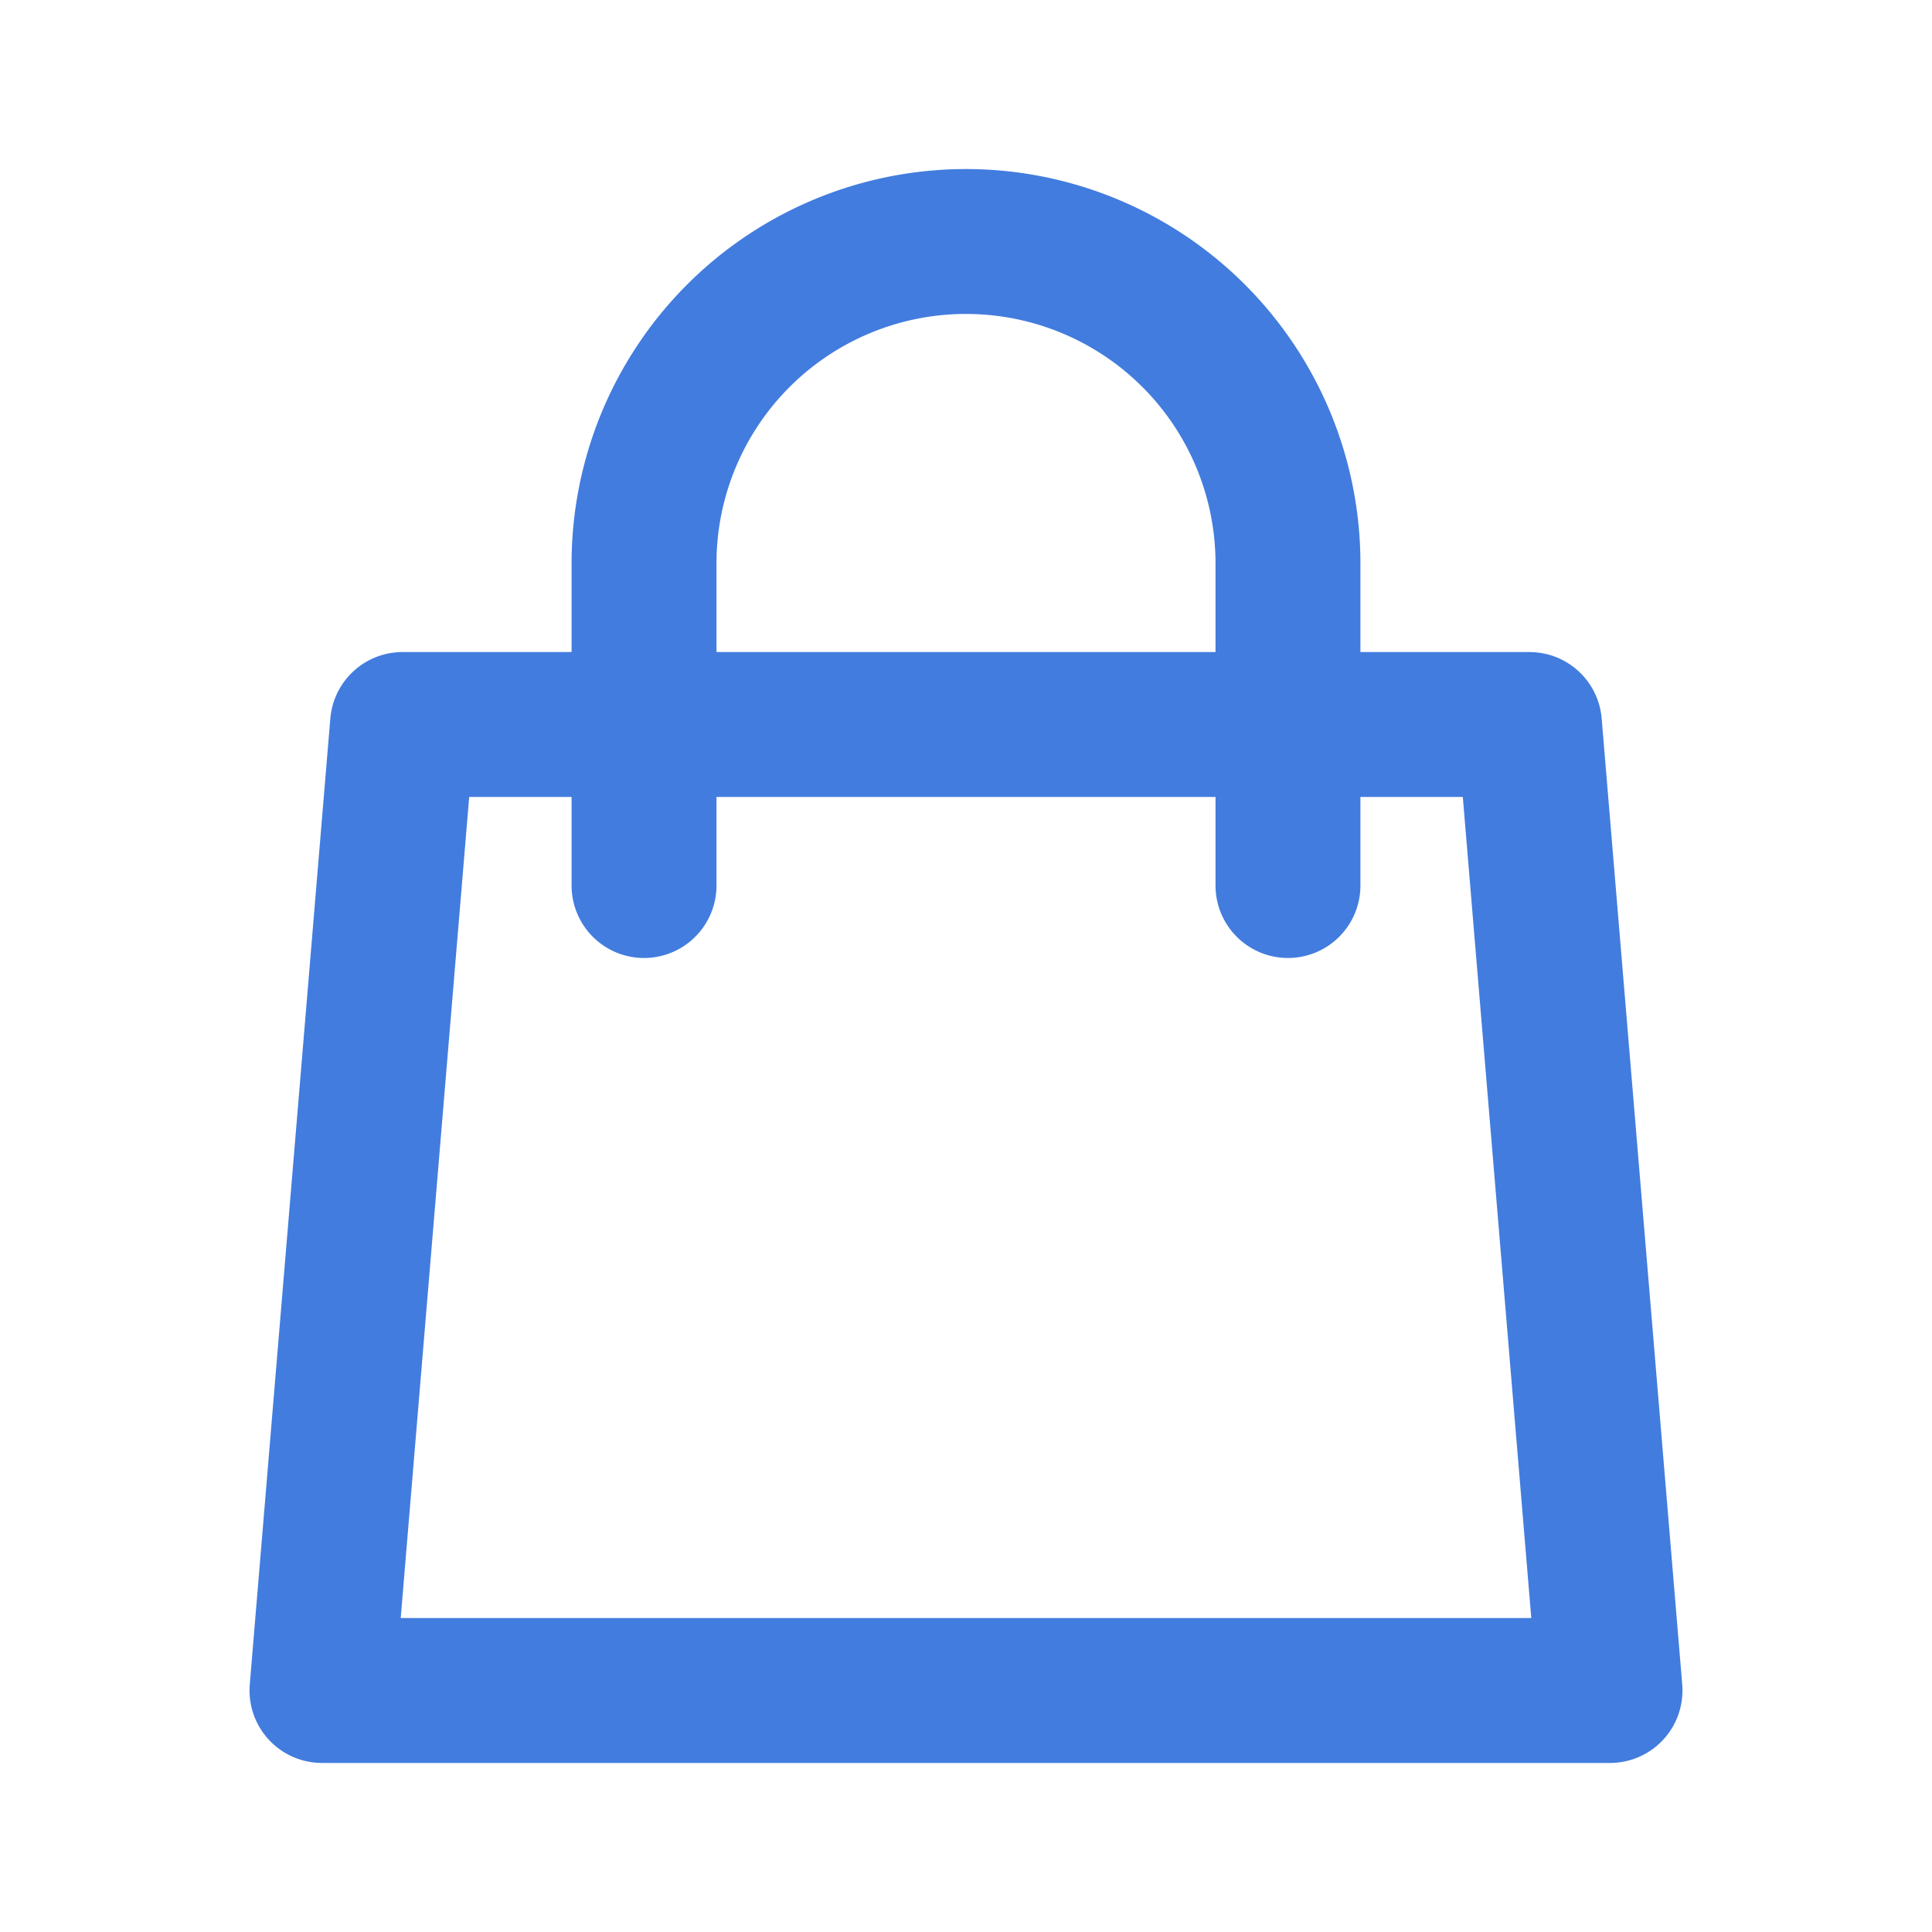 <svg xmlns="http://www.w3.org/2000/svg" width="20" height="20" fill="none"><path stroke="#427CDE" stroke-linecap="round" stroke-linejoin="round" stroke-width="1.5" d="M4.167 7.5h11.666l.834 10H3.333l.834-10Z"/><path stroke="#427CDE" stroke-linecap="round" stroke-linejoin="round" stroke-width="1.5" d="M13.333 9.167V5.833a3.333 3.333 0 0 0-6.666 0v3.334"/></svg>